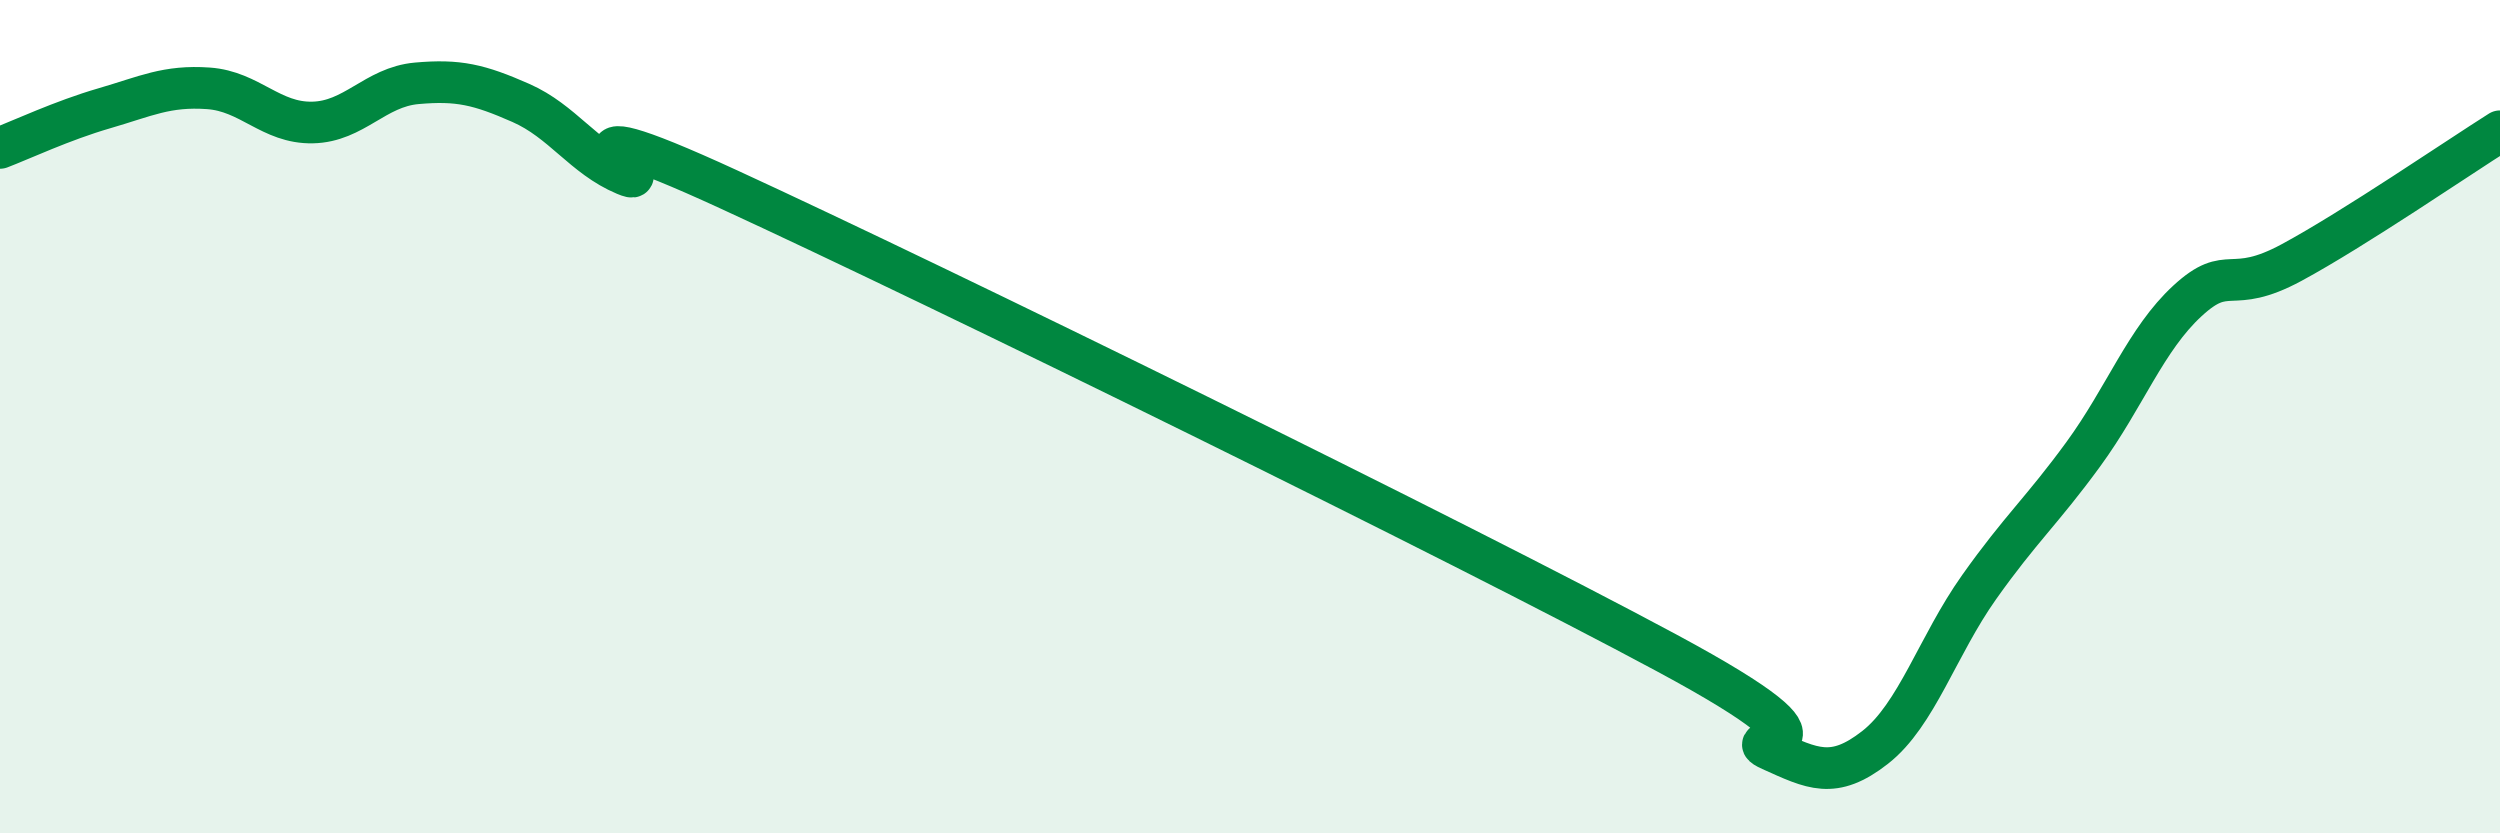 
    <svg width="60" height="20" viewBox="0 0 60 20" xmlns="http://www.w3.org/2000/svg">
      <path
        d="M 0,3.55 C 0.5,3.36 1.5,2.89 2.5,2.6 C 3.5,2.31 4,2.05 5,2.12 C 6,2.19 6.5,2.96 7.5,2.94 C 8.5,2.92 9,2.09 10,2 C 11,1.91 11.5,2.03 12.5,2.47 C 13.5,2.91 14,3.77 15,4.19 C 16,4.61 12.5,2.25 17.5,4.55 C 22.5,6.85 35,12.98 40,15.67 C 45,18.36 41.5,17.55 42.5,18 C 43.5,18.45 44,18.72 45,17.94 C 46,17.16 46.5,15.5 47.5,14.09 C 48.5,12.68 49,12.27 50,10.9 C 51,9.53 51.5,8.14 52.5,7.22 C 53.5,6.3 53.5,7.11 55,6.3 C 56.5,5.49 59,3.78 60,3.15L60 20L0 20Z"
        fill="#008740"
        opacity="0.1"
        stroke-linecap="round"
        stroke-linejoin="round"
      />
      <path
        d="M 0,3.55 C 0.5,3.36 1.5,2.89 2.5,2.6 C 3.5,2.31 4,2.05 5,2.12 C 6,2.19 6.5,2.96 7.5,2.94 C 8.5,2.92 9,2.09 10,2 C 11,1.91 11.5,2.03 12.5,2.47 C 13.5,2.91 14,3.77 15,4.19 C 16,4.61 12.5,2.25 17.5,4.55 C 22.5,6.85 35,12.98 40,15.67 C 45,18.36 41.5,17.55 42.5,18 C 43.5,18.45 44,18.72 45,17.94 C 46,17.16 46.5,15.5 47.5,14.09 C 48.5,12.68 49,12.27 50,10.9 C 51,9.53 51.5,8.14 52.5,7.22 C 53.5,6.3 53.5,7.11 55,6.3 C 56.5,5.49 59,3.78 60,3.15"
        stroke="#008740"
        stroke-width="1"
        fill="none"
        stroke-linecap="round"
        stroke-linejoin="round"
      />
    </svg>
  